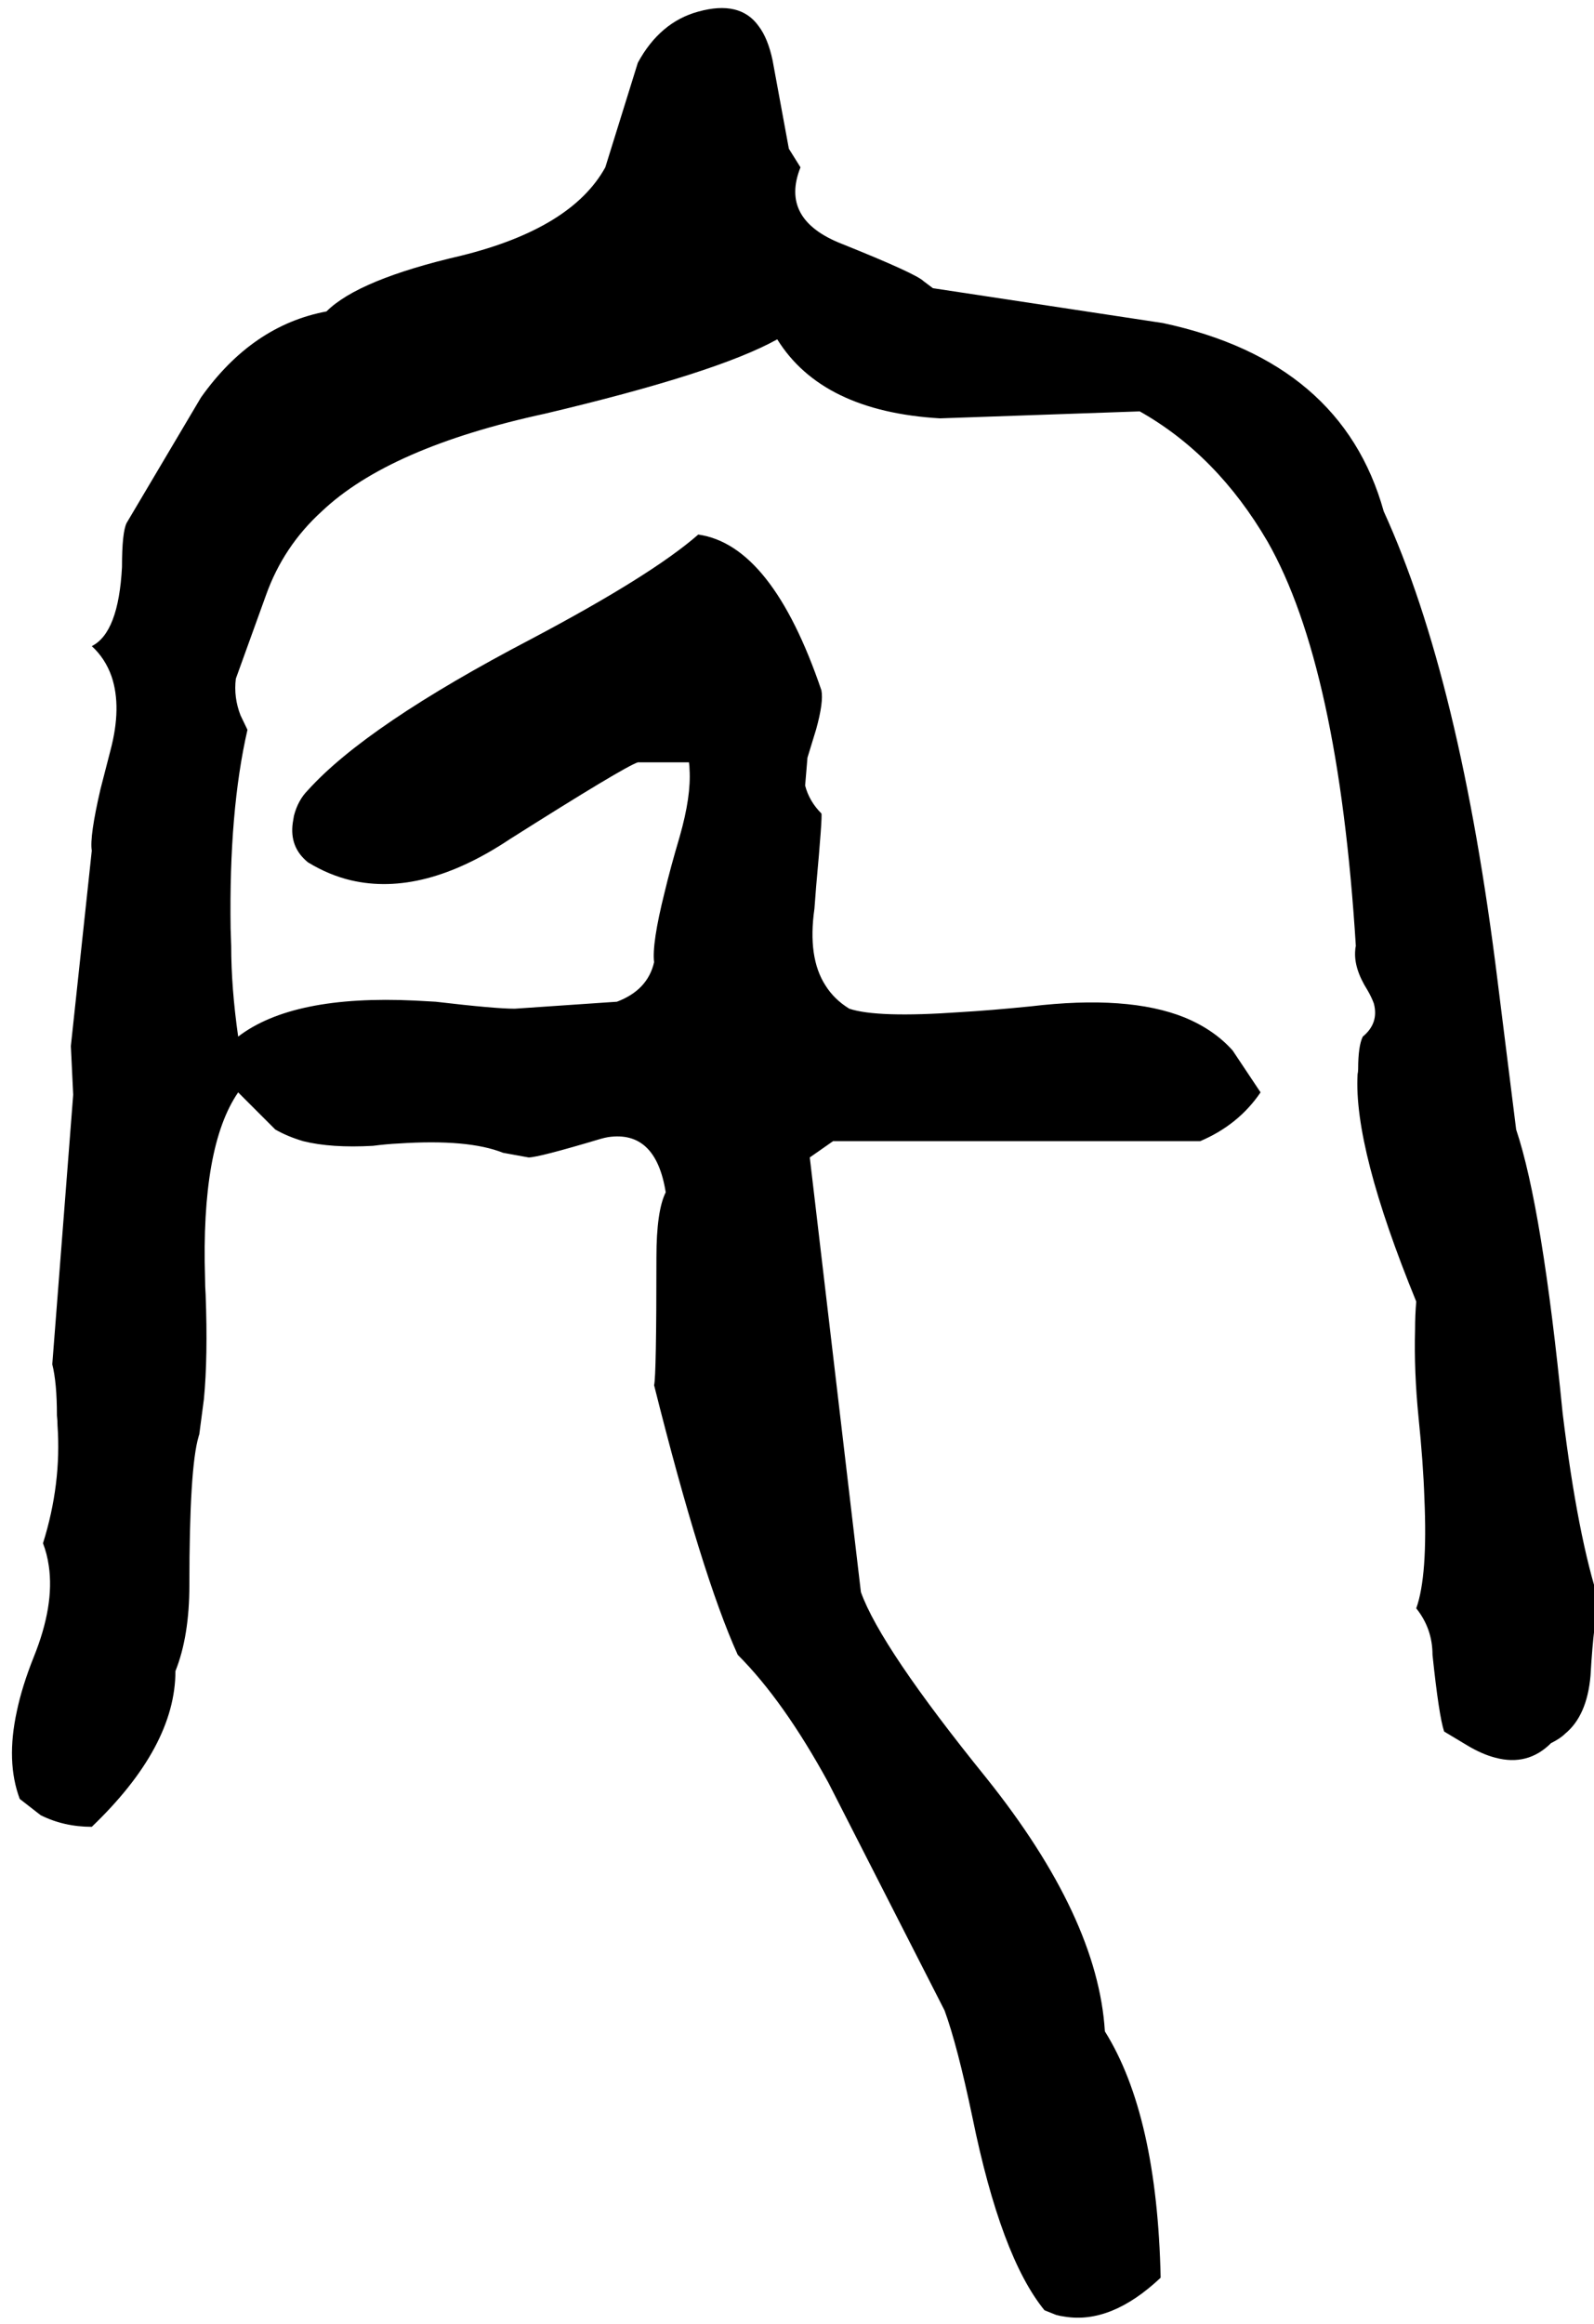 <svg xmlns="http://www.w3.org/2000/svg" viewBox="672 0 2744 4000">
<g transform="matrix(1 0 0 -1 0 3216)">
<path d="M3282 1272Q3327 1138 3362 784Q3388 570 3426 456Q3416 436 3410 332Q3404 263 3366 232Q3358 224 3342 216Q3302 176 3246 191Q3223 197 3198 212L3158 236Q3149 263 3138 368Q3138 413 3110 448Q3130 504 3124 638Q3122 698 3114 776Q3106 856 3108 928Q3108 953 3110 976Q3002 1240 3009 1367Q3010 1372 3010 1376Q3010 1416 3018 1432Q3046 1455 3037 1489Q3033 1500 3026 1512Q3002 1550 3005 1581Q3005 1584 3006 1588Q2976 2070 2854 2284Q2767 2433 2634 2508L2290 2496Q2087 2508 2010 2632Q1906 2574 1610 2504Q1342 2446 1226 2336Q1160 2276 1130 2192L1078 2048Q1074 2016 1086 1985L1098 1960Q1066 1821 1069 1618L1070 1588Q1070 1516 1082 1432Q1176 1504 1386 1494Q1403 1493 1422 1492Q1524 1480 1558 1480L1734 1492Q1787 1512 1798 1560Q1794 1592 1816 1680Q1826 1722 1842 1776Q1862 1846 1859 1892Q1859 1898 1858 1904H1770Q1746 1896 1550 1772Q1400 1672 1276 1701Q1238 1710 1202 1732Q1170 1758 1176 1800Q1177 1806 1178 1812Q1185 1839 1202 1856Q1303 1968 1586 2116Q1794 2226 1874 2296Q2001 2278 2086 2028Q2090 2008 2077 1961L2062 1912L2058 1864Q2065 1837 2086 1816Q2088 1812 2077 1691L2074 1652Q2062 1568 2093 1520Q2108 1496 2134 1480Q2182 1464 2324 1474Q2376 1477 2446 1484Q2614 1504 2711 1465Q2762 1444 2794 1408L2842 1336Q2804 1280 2738 1252H2106L2066 1224L2154 476Q2188 381 2370 156Q2562 -84 2574 -280Q2664 -424 2670 -704Q2585 -784 2505 -771Q2497 -770 2490 -768L2470 -760Q2395 -668 2346 -428Q2320 -304 2298 -244L2098 148Q2021 289 1942 368Q1880 505 1798 832Q1802 848 1802 1052Q1802 1132 1818 1164Q1801 1271 1719 1259Q1713 1258 1706 1256Q1599 1224 1582 1224L1538 1232Q1478 1256 1358 1248Q1337 1247 1314 1244Q1242 1240 1194 1252Q1167 1260 1146 1272L1082 1336Q1018 1243 1025 1016Q1025 1002 1026 988Q1030 880 1023 808L1015 747Q1014 745 1014 744Q998 691 998 488Q998 400 974 340Q974 210 830 72Q782 72 742 92L706 120Q682 184 701 271Q710 314 730 364Q766 453 756 521Q753 542 746 560Q778 662 771 763Q771 771 770 780Q770 836 762 868L798 1332L794 1415V1416L830 1752Q826 1776 845 1858Q852 1885 862 1924Q882 1999 864 2052Q853 2083 830 2104Q876 2127 882 2240Q882 2300 890 2316L1018 2532Q1106 2656 1234 2680Q1289 2735 1466 2776Q1656 2823 1714 2928L1770 3108Q1808 3178 1874 3196Q1946 3216 1978 3171Q1994 3150 2002 3112L2030 2960L2050 2928Q2014 2838 2122 2796Q2249 2745 2262 2732L2278 2720L2674 2660Q2982 2594 3054 2336Q3186 2047 3250 1528Z" />
</g>
</svg>